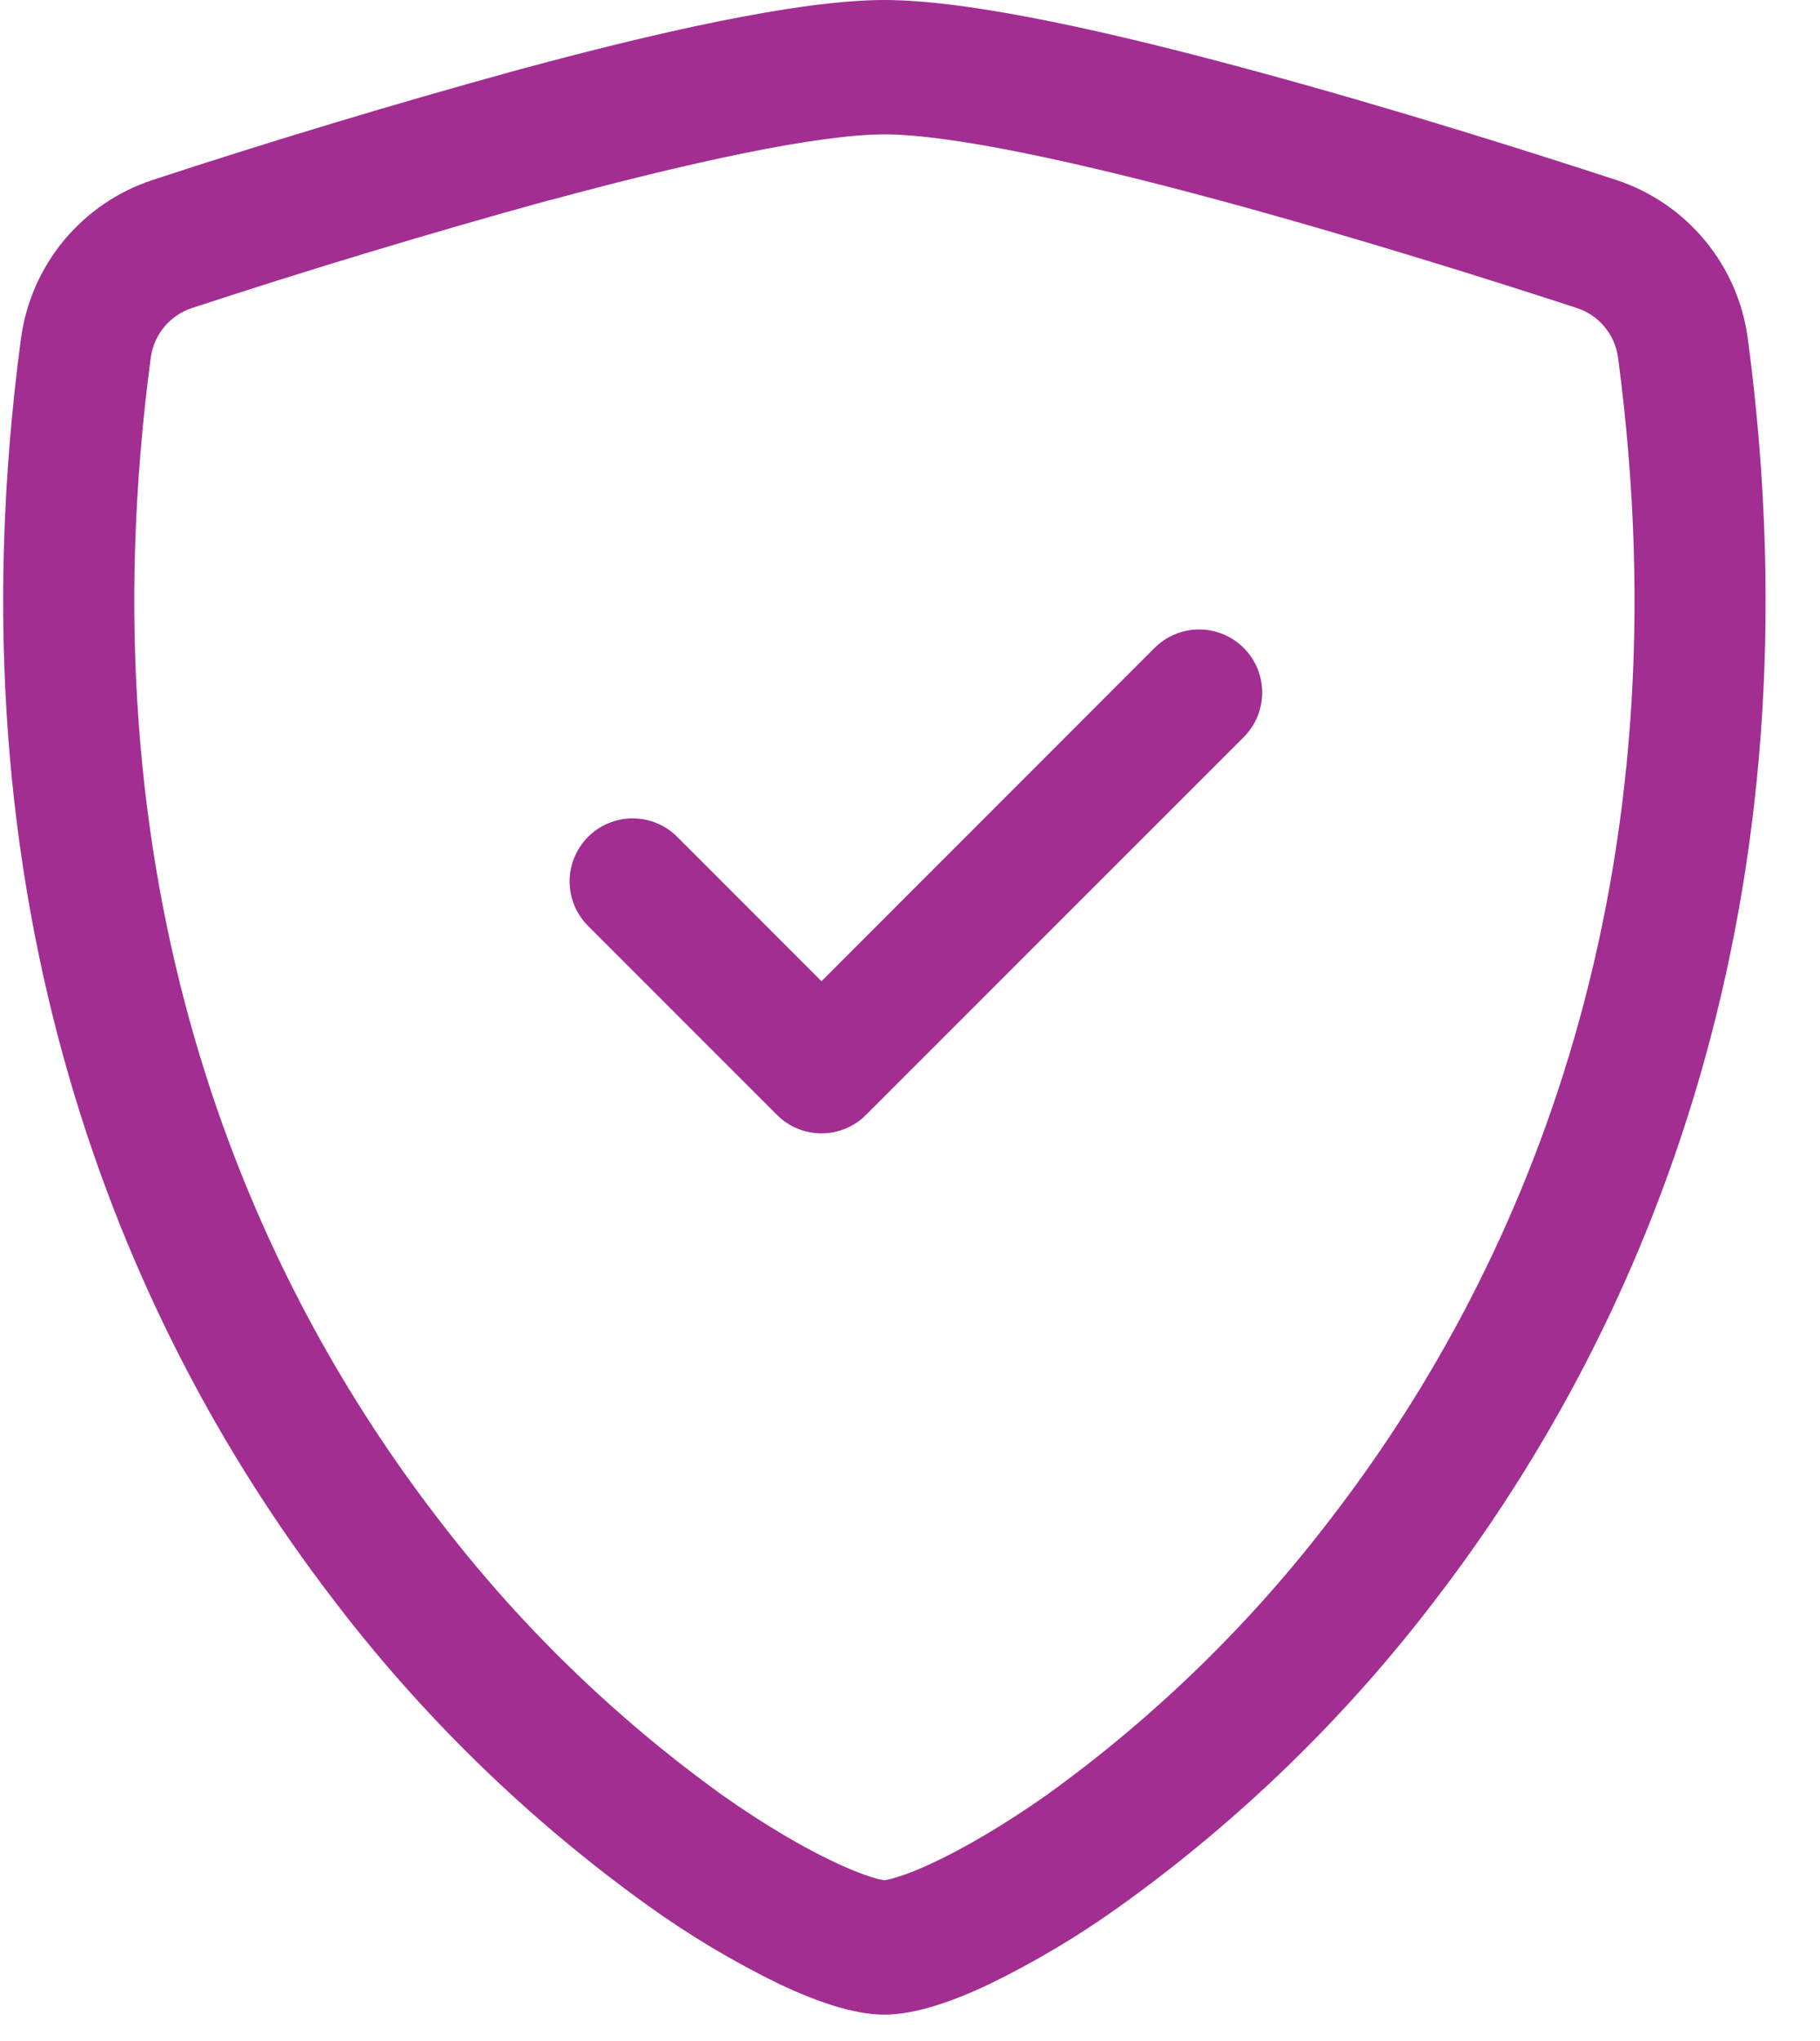 <svg width="33" height="37" viewBox="0 0 33 37" fill="none" xmlns="http://www.w3.org/2000/svg">
<path d="M9.96 3.629C7.786 4.228 5.626 4.88 3.484 5.583C3.288 5.647 3.114 5.764 2.982 5.921C2.85 6.078 2.764 6.27 2.735 6.473C1.471 15.962 4.392 22.885 7.878 27.446C9.354 29.396 11.113 31.114 13.098 32.543C13.888 33.1 14.586 33.502 15.136 33.76C15.41 33.89 15.634 33.977 15.805 34.029C15.88 34.055 15.957 34.074 16.036 34.086C16.113 34.074 16.19 34.054 16.264 34.029C16.438 33.977 16.661 33.89 16.935 33.76C17.483 33.502 18.184 33.098 18.974 32.543C20.959 31.114 22.718 29.396 24.194 27.446C27.679 22.888 30.601 15.962 29.337 6.473C29.308 6.27 29.223 6.078 29.09 5.921C28.958 5.763 28.784 5.646 28.588 5.583C27.102 5.097 24.593 4.305 22.112 3.632C19.578 2.945 17.248 2.436 16.036 2.436C14.826 2.436 12.493 2.945 9.96 3.632V3.629ZM9.352 1.278C11.829 0.605 14.461 0 16.036 0C17.611 0 20.243 0.605 22.719 1.278C25.253 1.963 27.807 2.773 29.309 3.264C29.937 3.471 30.494 3.852 30.915 4.361C31.337 4.871 31.606 5.489 31.692 6.145C33.053 16.364 29.896 23.938 26.066 28.948C24.441 31.091 22.505 32.979 20.32 34.547C19.565 35.09 18.765 35.567 17.928 35.974C17.289 36.275 16.602 36.522 16.036 36.522C15.47 36.522 14.785 36.275 14.144 35.974C13.307 35.567 12.507 35.09 11.751 34.547C9.567 32.979 7.63 31.091 6.006 28.948C2.176 23.938 -0.981 16.364 0.379 6.145C0.466 5.489 0.735 4.871 1.156 4.361C1.578 3.852 2.135 3.471 2.763 3.264C4.943 2.549 7.14 1.887 9.352 1.278Z" fill="#A22E92"/>
<path d="M22.551 11.746C22.657 11.852 22.741 11.978 22.799 12.117C22.856 12.256 22.886 12.404 22.886 12.555C22.886 12.705 22.856 12.853 22.799 12.992C22.741 13.131 22.657 13.257 22.551 13.363L15.703 20.21C15.597 20.317 15.471 20.401 15.332 20.459C15.194 20.516 15.045 20.546 14.895 20.546C14.745 20.546 14.596 20.516 14.457 20.459C14.319 20.401 14.193 20.317 14.087 20.21L10.663 16.786C10.557 16.68 10.473 16.554 10.415 16.416C10.358 16.277 10.328 16.128 10.328 15.978C10.328 15.828 10.358 15.68 10.415 15.541C10.473 15.402 10.557 15.277 10.663 15.17C10.769 15.064 10.895 14.98 11.034 14.923C11.172 14.865 11.321 14.836 11.471 14.836C11.621 14.836 11.77 14.865 11.908 14.923C12.047 14.98 12.173 15.064 12.279 15.17L14.895 17.788L20.934 11.746C21.041 11.64 21.166 11.556 21.305 11.498C21.444 11.441 21.593 11.411 21.743 11.411C21.893 11.411 22.041 11.441 22.18 11.498C22.319 11.556 22.445 11.64 22.551 11.746Z" fill="#A22E92"/>
</svg>
